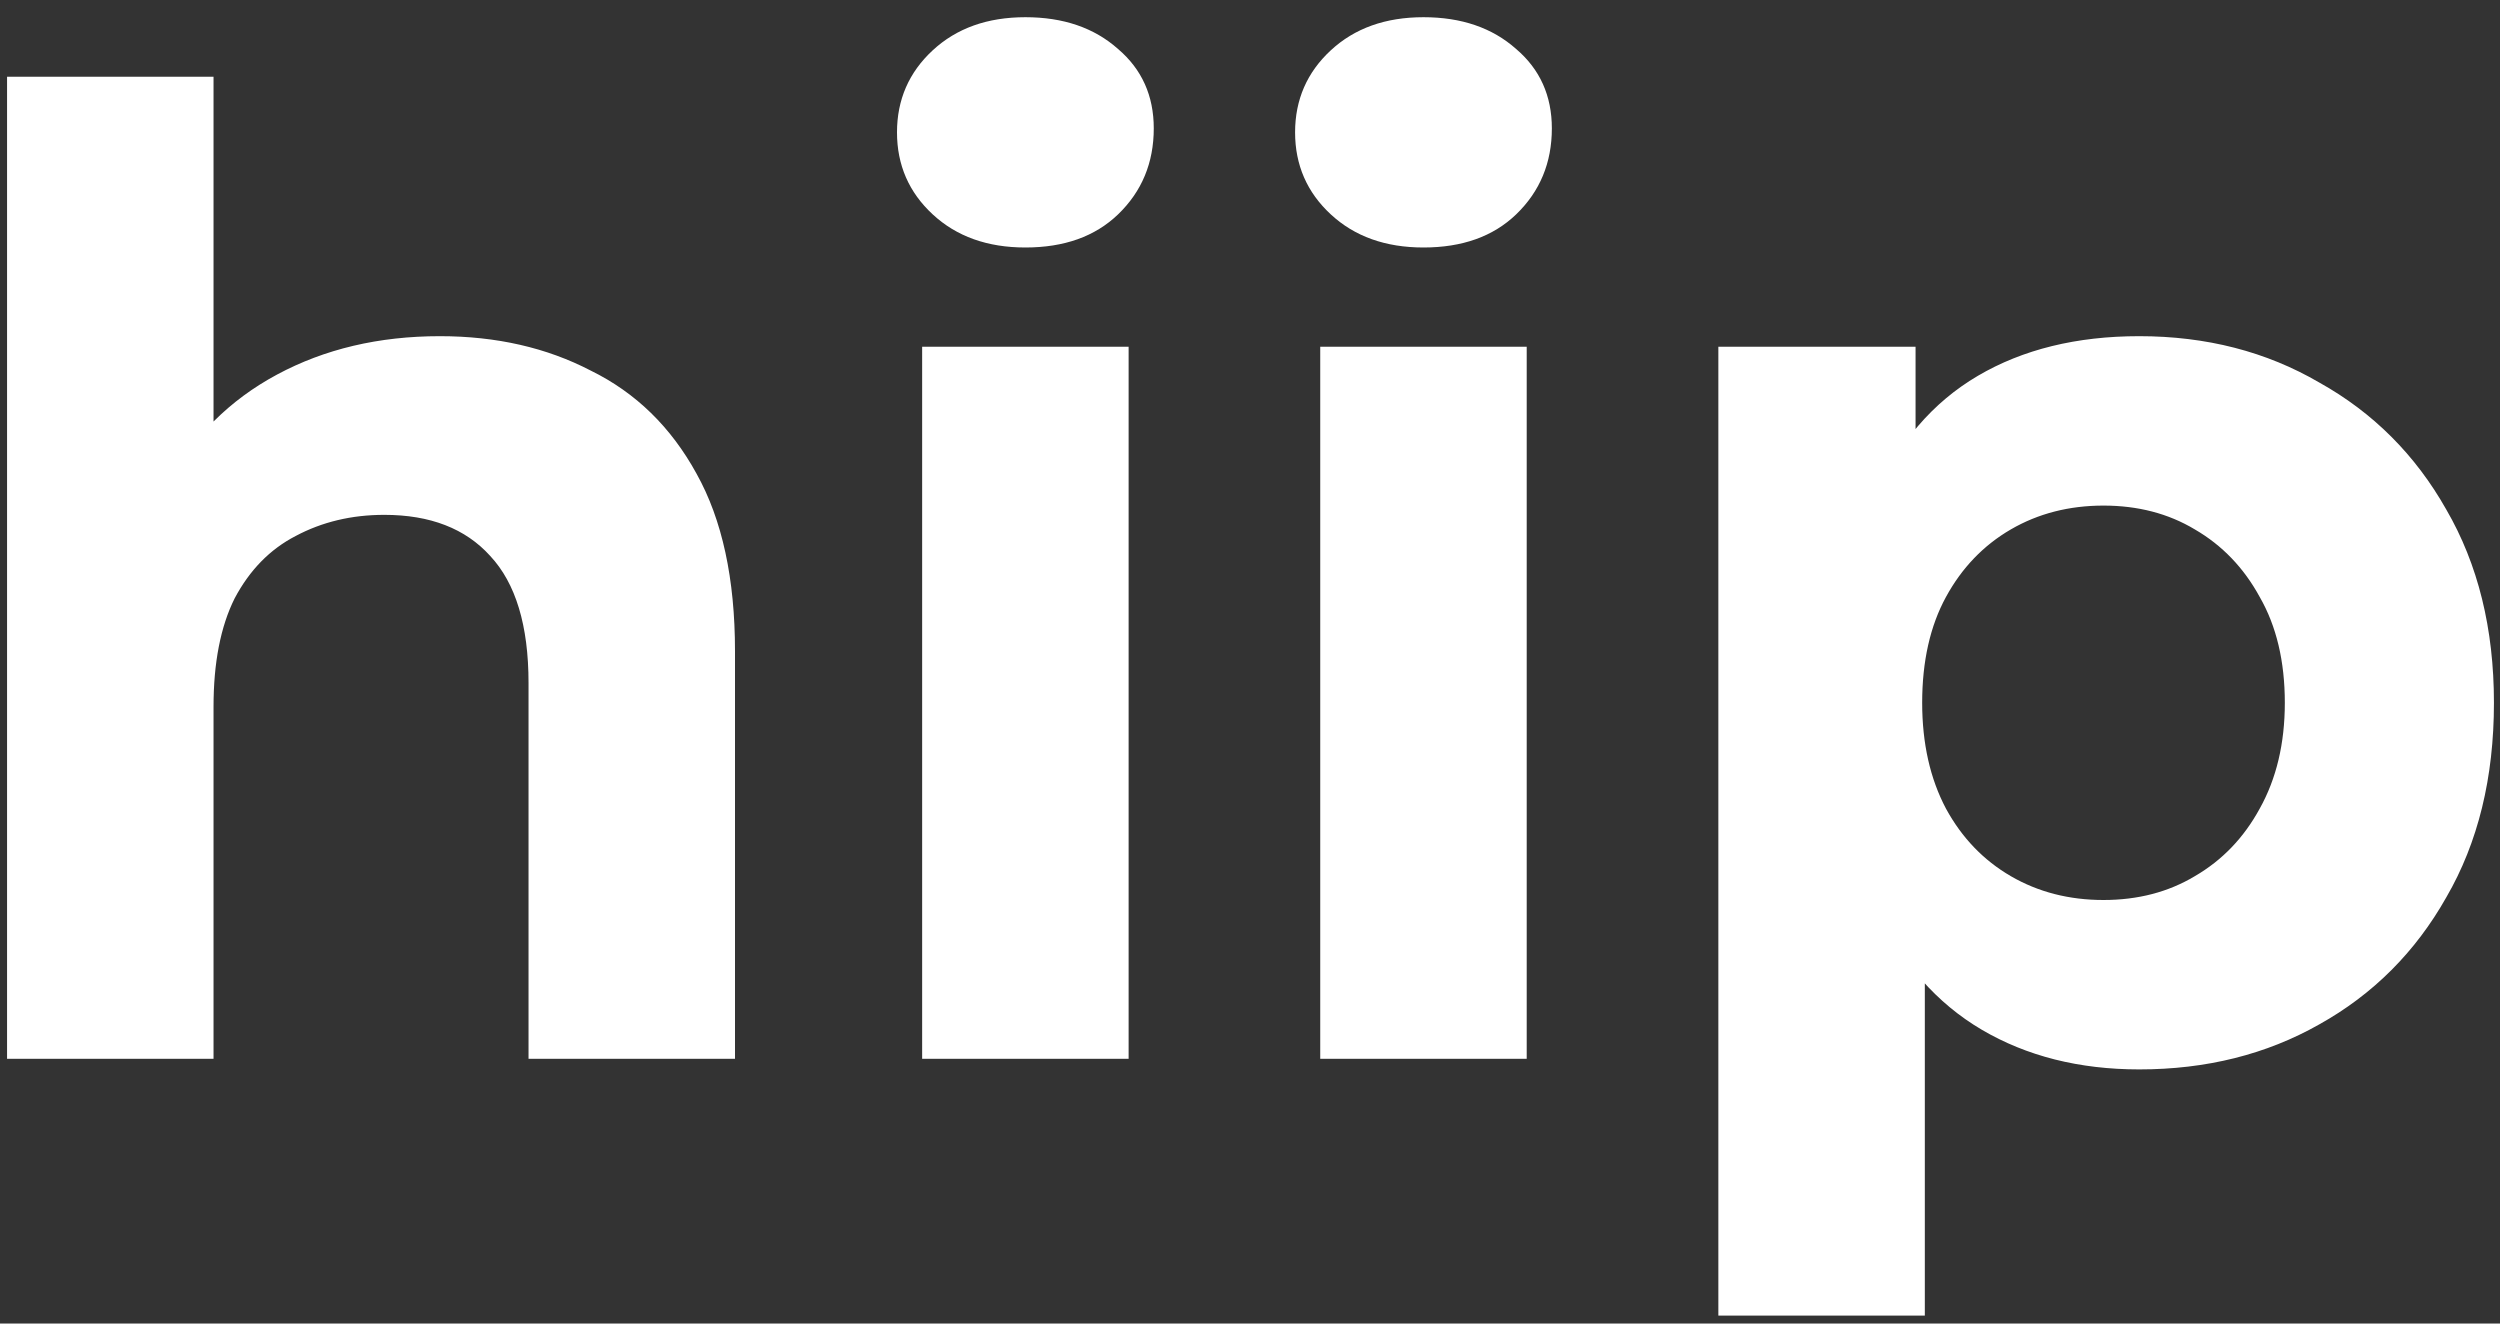 <svg width="85" height="45" viewBox="0 0 85 45" fill="none" xmlns="http://www.w3.org/2000/svg">
<rect x="0" y="0" width="85" height="45" fill="#333333" stroke="none"/>
<path d="M14.955 11.43C16.875 11.43 18.585 11.82 20.085 12.6C21.615 13.35 22.815 14.52 23.685 16.11C24.555 17.67 24.99 19.68 24.99 22.14V36H17.97V23.22C17.97 21.27 17.535 19.83 16.665 18.9C15.825 17.97 14.625 17.505 13.065 17.505C11.955 17.505 10.95 17.745 10.05 18.225C9.18 18.675 8.49 19.38 7.98 20.34C7.5 21.3 7.26 22.53 7.26 24.03V36H0.24V2.61H7.26V18.495L5.685 16.47C6.555 14.85 7.8 13.605 9.42 12.735C11.04 11.865 12.885 11.43 14.955 11.43ZM31.353 36V11.79H38.373V36H31.353ZM34.863 8.415C33.573 8.415 32.523 8.04 31.713 7.29C30.903 6.54 30.498 5.61 30.498 4.5C30.498 3.39 30.903 2.46 31.713 1.71C32.523 0.96 33.573 0.585 34.863 0.585C36.153 0.585 37.203 0.945 38.013 1.665C38.823 2.355 39.228 3.255 39.228 4.365C39.228 5.535 38.823 6.51 38.013 7.29C37.233 8.04 36.183 8.415 34.863 8.415ZM44.888 36V11.79H51.908V36H44.888ZM48.398 8.415C47.108 8.415 46.058 8.04 45.248 7.29C44.438 6.54 44.033 5.61 44.033 4.5C44.033 3.39 44.438 2.46 45.248 1.71C46.058 0.96 47.108 0.585 48.398 0.585C49.688 0.585 50.738 0.945 51.548 1.665C52.358 2.355 52.763 3.255 52.763 4.365C52.763 5.535 52.358 6.51 51.548 7.29C50.768 8.04 49.718 8.415 48.398 8.415ZM72.734 36.36C70.694 36.36 68.909 35.91 67.379 35.01C65.849 34.11 64.649 32.745 63.779 30.915C62.939 29.055 62.519 26.715 62.519 23.895C62.519 21.045 62.924 18.705 63.734 16.875C64.544 15.045 65.714 13.68 67.244 12.78C68.774 11.88 70.604 11.43 72.734 11.43C75.014 11.43 77.054 11.955 78.854 13.005C80.684 14.025 82.124 15.465 83.174 17.325C84.254 19.185 84.794 21.375 84.794 23.895C84.794 26.445 84.254 28.65 83.174 30.51C82.124 32.37 80.684 33.81 78.854 34.83C77.054 35.85 75.014 36.36 72.734 36.36ZM58.424 44.73V11.79H65.129V16.74L64.994 23.94L65.444 31.095V44.73H58.424ZM71.519 30.6C72.689 30.6 73.724 30.33 74.624 29.79C75.554 29.25 76.289 28.485 76.829 27.495C77.399 26.475 77.684 25.275 77.684 23.895C77.684 22.485 77.399 21.285 76.829 20.295C76.289 19.305 75.554 18.54 74.624 18C73.724 17.46 72.689 17.19 71.519 17.19C70.349 17.19 69.299 17.46 68.369 18C67.439 18.54 66.704 19.305 66.164 20.295C65.624 21.285 65.354 22.485 65.354 23.895C65.354 25.275 65.624 26.475 66.164 27.495C66.704 28.485 67.439 29.25 68.369 29.79C69.299 30.33 70.349 30.6 71.519 30.6Z" fill="white"/>
</svg>
